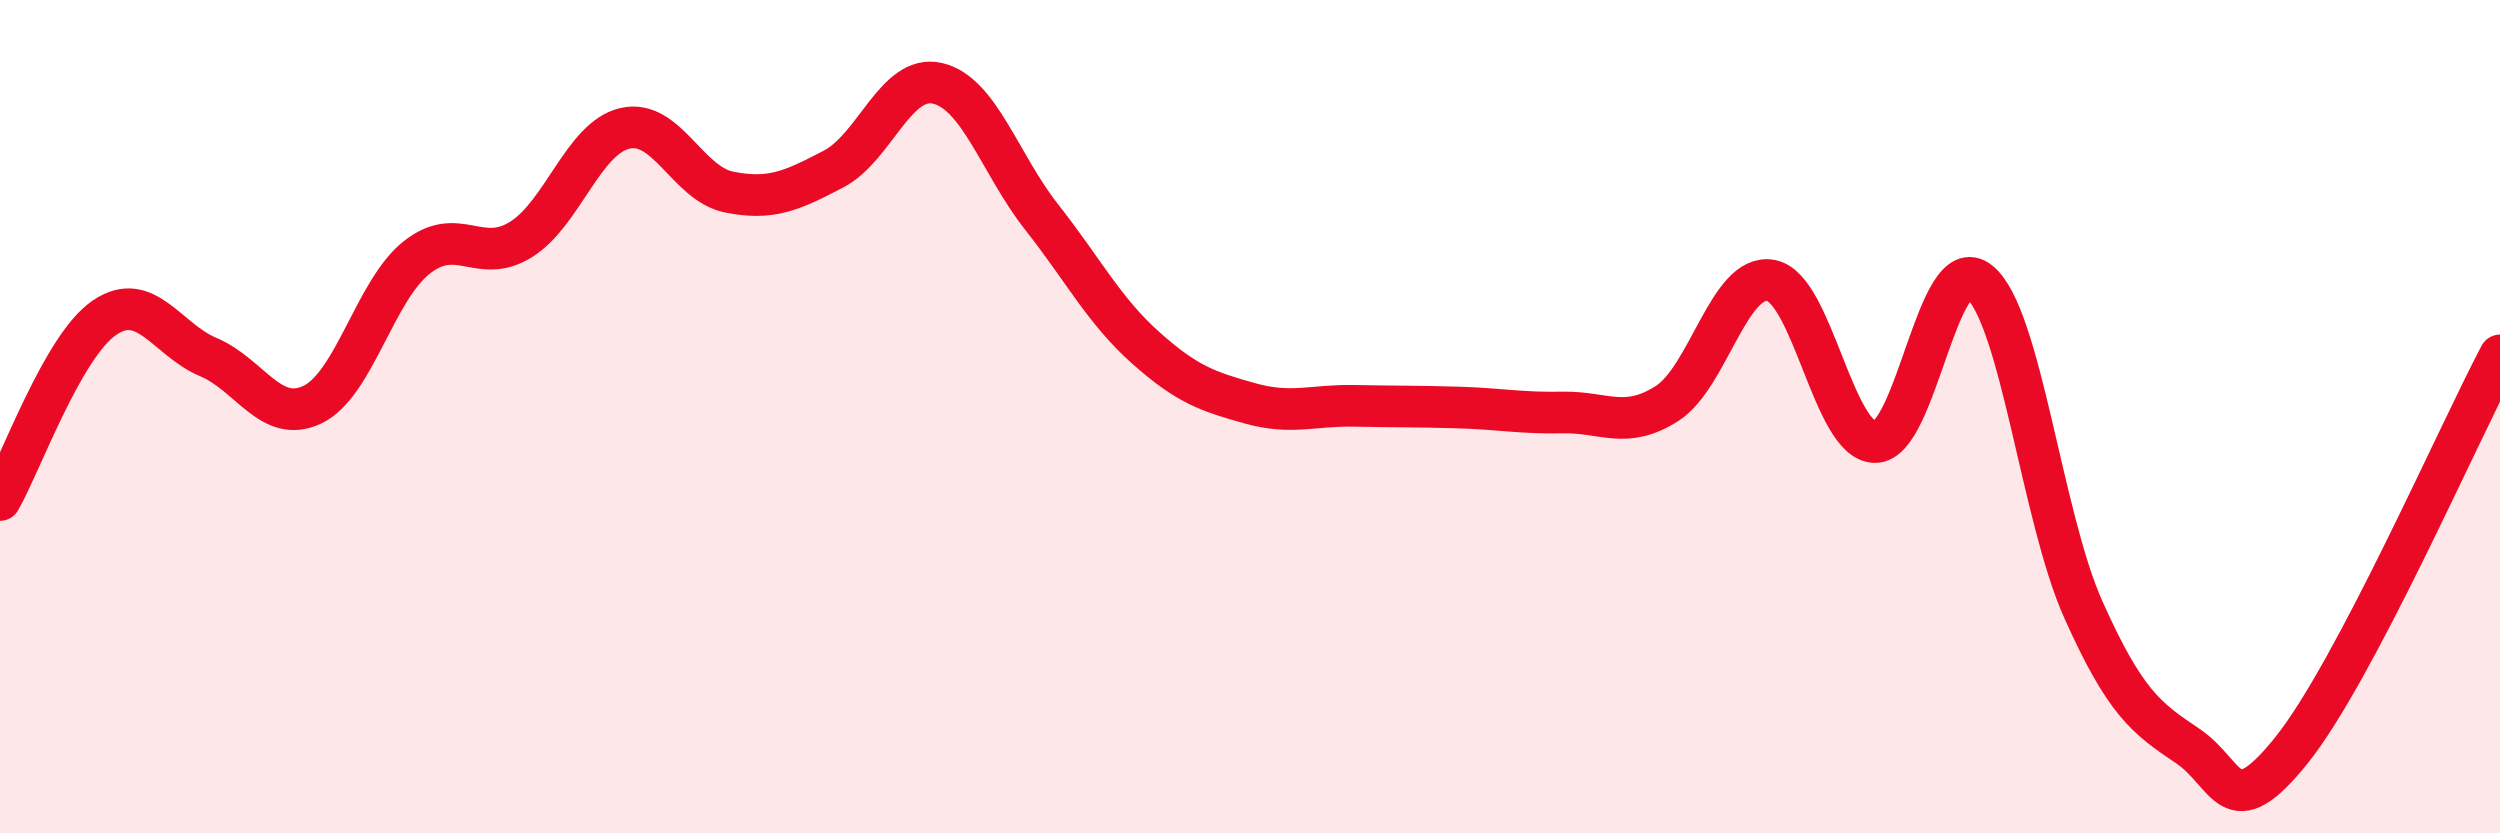 
    <svg width="60" height="20" viewBox="0 0 60 20" xmlns="http://www.w3.org/2000/svg">
      <path
        d="M 0,12 C 0.5,11.13 1.5,8.32 2.5,7.63 C 3.5,6.94 4,8.15 5,8.57 C 6,8.99 6.5,10.19 7.5,9.71 C 8.5,9.23 9,6.97 10,6.18 C 11,5.39 11.5,6.37 12.5,5.75 C 13.5,5.13 14,3.31 15,3.08 C 16,2.85 16.5,4.41 17.5,4.61 C 18.5,4.81 19,4.58 20,4.06 C 21,3.54 21.5,1.77 22.5,2 C 23.5,2.23 24,3.94 25,5.21 C 26,6.48 26.5,7.46 27.5,8.35 C 28.5,9.24 29,9.4 30,9.68 C 31,9.96 31.5,9.72 32.5,9.74 C 33.5,9.76 34,9.75 35,9.78 C 36,9.81 36.5,9.92 37.5,9.9 C 38.5,9.88 39,10.32 40,9.69 C 41,9.06 41.5,6.55 42.5,6.73 C 43.5,6.91 44,10.6 45,10.61 C 46,10.62 46.5,5.96 47.5,6.76 C 48.5,7.56 49,12.4 50,14.63 C 51,16.86 51.5,17.23 52.5,17.9 C 53.5,18.57 53.5,19.87 55,18 C 56.5,16.13 59,10.42 60,8.53L60 20L0 20Z"
        fill="#EB0A25"
        opacity="0.1"
        stroke-linecap="round"
        stroke-linejoin="round"
      />
      <path
        d="M 0,12 C 0.5,11.13 1.5,8.32 2.5,7.63 C 3.5,6.94 4,8.15 5,8.57 C 6,8.99 6.5,10.19 7.5,9.71 C 8.5,9.23 9,6.97 10,6.18 C 11,5.39 11.5,6.37 12.5,5.75 C 13.5,5.13 14,3.31 15,3.08 C 16,2.85 16.5,4.41 17.5,4.61 C 18.5,4.81 19,4.58 20,4.06 C 21,3.54 21.5,1.77 22.5,2 C 23.5,2.23 24,3.94 25,5.21 C 26,6.48 26.5,7.46 27.5,8.35 C 28.5,9.24 29,9.4 30,9.68 C 31,9.96 31.5,9.72 32.5,9.74 C 33.5,9.76 34,9.75 35,9.78 C 36,9.81 36.5,9.92 37.5,9.9 C 38.5,9.88 39,10.32 40,9.69 C 41,9.06 41.5,6.55 42.5,6.73 C 43.5,6.91 44,10.6 45,10.61 C 46,10.62 46.5,5.96 47.5,6.76 C 48.5,7.56 49,12.4 50,14.63 C 51,16.86 51.5,17.23 52.5,17.9 C 53.5,18.57 53.5,19.87 55,18 C 56.5,16.13 59,10.42 60,8.53"
        stroke="#EB0A25"
        stroke-width="1"
        fill="none"
        stroke-linecap="round"
        stroke-linejoin="round"
      />
    </svg>
  
